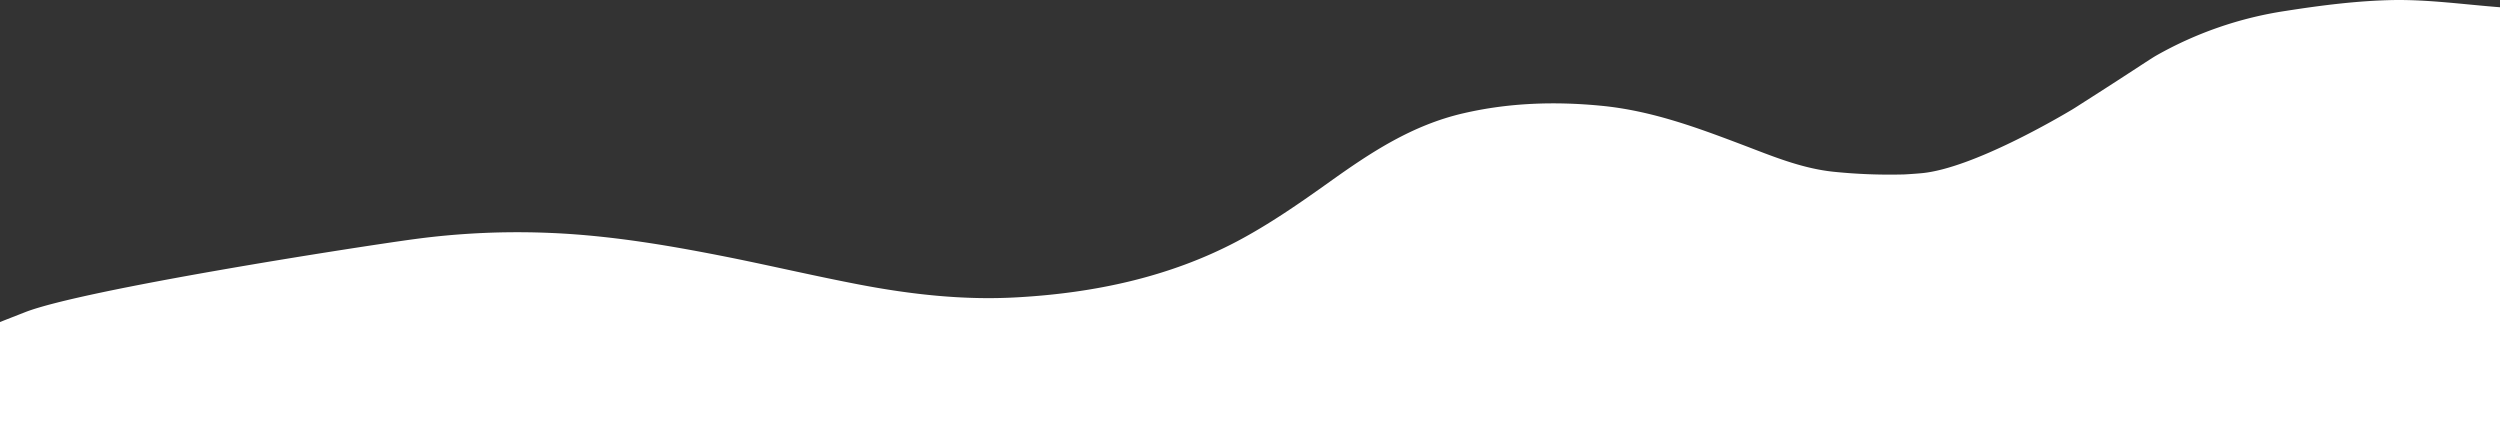 <svg xmlns="http://www.w3.org/2000/svg" width="1381" height="244.188" viewBox="0 0 1381 244.188">
  <rect x="0" y="0" width="1381" height="244.188" fill="#333333" stroke="none"/>
  <path id="Olas" d="M1322.4,0c-20,.355-40.1,2.925-59.9,6.027a207.317,207.317,0,0,0-71.7,24.816c-3.9,2.3-15.8,10.369-39.5,25.436-2.9,1.861-5.2,3.368-6.7,4.254-6.1,3.634-54.6,32.349-82.9,35.1-4.7.443-9.9.709-9.9.709a304.474,304.474,0,0,1-39.2-1.507c-18-1.95-34.2-8.863-50.6-15.067-25-9.483-50-18.7-77.4-21.359-25.6-2.482-50.9-1.684-75.9,4.077-28.7,6.558-51.6,21.8-74.2,37.933-16.4,11.7-33.2,23.4-51.3,32.97-37.2,19.587-78.5,28.45-121.4,30.842-29.4,1.684-58.6-1.6-87.3-7.09-23.1-4.431-46-9.749-69-14.446-33.1-6.647-66.4-12.5-100.5-14a426.826,426.826,0,0,0-76.7,3.456C194,136.839,46,159.971,14,172.379c-5.4,2.127-10,3.9-14,5.495v66.294H1381V3.986C1361.4,2.479,1341.9-.268,1322.4,0Z" transform="translate(0 0.02)" fill="#fff"/>
</svg>
